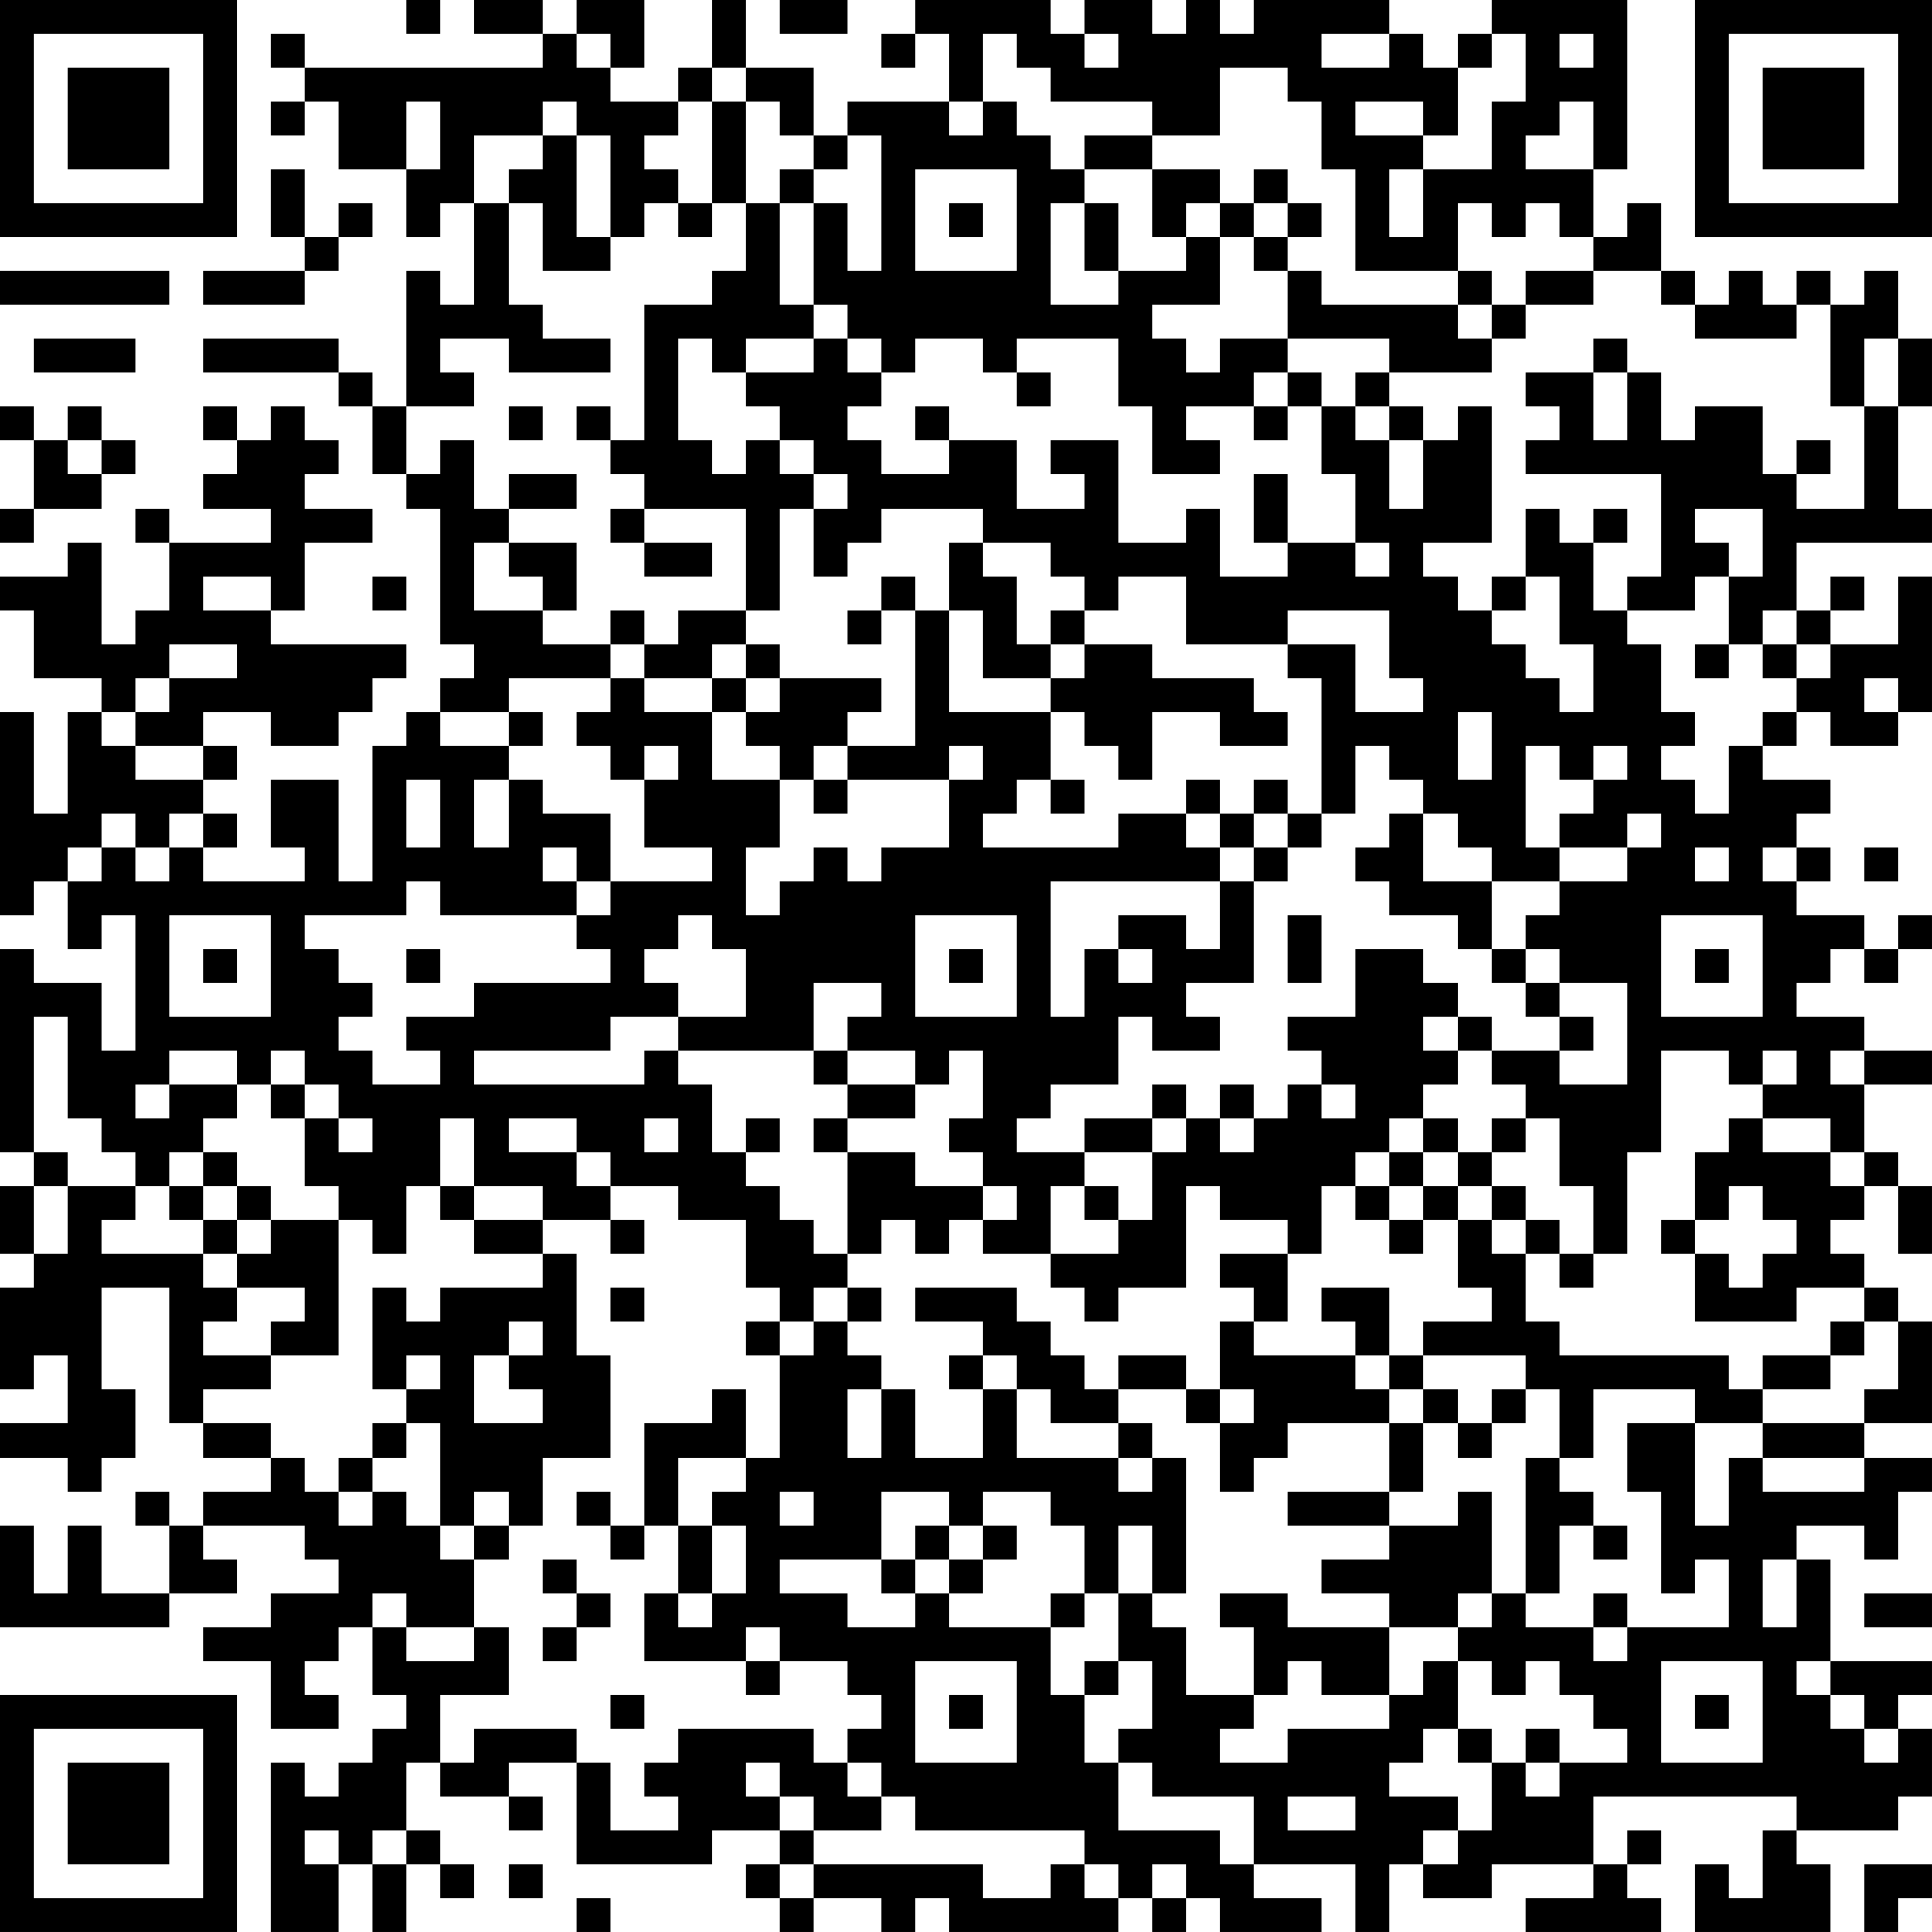 <?xml version="1.0" encoding="UTF-8"?>
<svg xmlns="http://www.w3.org/2000/svg" version="1.1" width="160" height="160" viewBox="0 0 160 160"><rect x="0" y="0" width="160" height="160" fill="#ffffff"/><g transform="scale(2.807)"><g transform="translate(0,0)"><path fill-rule="evenodd" d="M12 0L12 1L13 1L13 0ZM14 0L14 1L16 1L16 2L9 2L9 1L8 1L8 2L9 2L9 3L8 3L8 4L9 4L9 3L10 3L10 5L12 5L12 7L13 7L13 6L14 6L14 9L13 9L13 8L12 8L12 12L11 12L11 11L10 11L10 10L6 10L6 11L10 11L10 12L11 12L11 14L12 14L12 15L13 15L13 19L14 19L14 20L13 20L13 21L12 21L12 22L11 22L11 26L10 26L10 23L8 23L8 25L9 25L9 26L6 26L6 25L7 25L7 24L6 24L6 23L7 23L7 22L6 22L6 21L8 21L8 22L10 22L10 21L11 21L11 20L12 20L12 19L8 19L8 18L9 18L9 16L11 16L11 15L9 15L9 14L10 14L10 13L9 13L9 12L8 12L8 13L7 13L7 12L6 12L6 13L7 13L7 14L6 14L6 15L8 15L8 16L5 16L5 15L4 15L4 16L5 16L5 18L4 18L4 19L3 19L3 16L2 16L2 17L0 17L0 18L1 18L1 20L3 20L3 21L2 21L2 24L1 24L1 21L0 21L0 27L1 27L1 26L2 26L2 28L3 28L3 27L4 27L4 31L3 31L3 29L1 29L1 28L0 28L0 34L1 34L1 35L0 35L0 37L1 37L1 38L0 38L0 41L1 41L1 40L2 40L2 42L0 42L0 43L2 43L2 44L3 44L3 43L4 43L4 41L3 41L3 38L5 38L5 42L6 42L6 43L8 43L8 44L6 44L6 45L5 45L5 44L4 44L4 45L5 45L5 47L3 47L3 45L2 45L2 47L1 47L1 45L0 45L0 48L5 48L5 47L7 47L7 46L6 46L6 45L9 45L9 46L10 46L10 47L8 47L8 48L6 48L6 49L8 49L8 51L10 51L10 50L9 50L9 49L10 49L10 48L11 48L11 50L12 50L12 51L11 51L11 52L10 52L10 53L9 53L9 52L8 52L8 57L10 57L10 55L11 55L11 57L12 57L12 55L13 55L13 56L14 56L14 55L13 55L13 54L12 54L12 52L13 52L13 53L15 53L15 54L16 54L16 53L15 53L15 52L17 52L17 55L21 55L21 54L23 54L23 55L22 55L22 56L23 56L23 57L24 57L24 56L26 56L26 57L27 57L27 56L28 56L28 57L33 57L33 56L34 56L34 57L35 57L35 56L36 56L36 57L39 57L39 56L37 56L37 55L40 55L40 57L41 57L41 55L42 55L42 56L44 56L44 55L47 55L47 56L45 56L45 57L49 57L49 56L48 56L48 55L49 55L49 54L48 54L48 55L47 55L47 53L53 53L53 54L52 54L52 56L51 56L51 55L50 55L50 57L54 57L54 55L53 55L53 54L56 54L56 53L57 53L57 51L56 51L56 50L57 50L57 49L54 49L54 46L53 46L53 45L55 45L55 46L56 46L56 44L57 44L57 43L55 43L55 42L57 42L57 39L56 39L56 38L55 38L55 37L54 37L54 36L55 36L55 35L56 35L56 37L57 37L57 35L56 35L56 34L55 34L55 32L57 32L57 31L55 31L55 30L53 30L53 29L54 29L54 28L55 28L55 29L56 29L56 28L57 28L57 27L56 27L56 28L55 28L55 27L53 27L53 26L54 26L54 25L53 25L53 24L54 24L54 23L52 23L52 22L53 22L53 21L54 21L54 22L56 22L56 21L57 21L57 17L56 17L56 19L54 19L54 18L55 18L55 17L54 17L54 18L53 18L53 16L57 16L57 15L56 15L56 12L57 12L57 10L56 10L56 8L55 8L55 9L54 9L54 8L53 8L53 9L52 9L52 8L51 8L51 9L50 9L50 8L49 8L49 6L48 6L48 7L47 7L47 5L48 5L48 0L44 0L44 1L43 1L43 2L42 2L42 1L41 1L41 0L37 0L37 1L36 1L36 0L35 0L35 1L34 1L34 0L32 0L32 1L31 1L31 0L27 0L27 1L26 1L26 2L27 2L27 1L28 1L28 3L25 3L25 4L24 4L24 2L22 2L22 0L21 0L21 2L20 2L20 3L18 3L18 2L19 2L19 0L17 0L17 1L16 1L16 0ZM23 0L23 1L25 1L25 0ZM17 1L17 2L18 2L18 1ZM29 1L29 3L28 3L28 4L29 4L29 3L30 3L30 4L31 4L31 5L32 5L32 6L31 6L31 9L33 9L33 8L35 8L35 7L36 7L36 9L34 9L34 10L35 10L35 11L36 11L36 10L38 10L38 11L37 11L37 12L35 12L35 13L36 13L36 14L34 14L34 12L33 12L33 10L30 10L30 11L29 11L29 10L27 10L27 11L26 11L26 10L25 10L25 9L24 9L24 6L25 6L25 8L26 8L26 4L25 4L25 5L24 5L24 4L23 4L23 3L22 3L22 2L21 2L21 3L20 3L20 4L19 4L19 5L20 5L20 6L19 6L19 7L18 7L18 4L17 4L17 3L16 3L16 4L14 4L14 6L15 6L15 9L16 9L16 10L18 10L18 11L15 11L15 10L13 10L13 11L14 11L14 12L12 12L12 14L13 14L13 13L14 13L14 15L15 15L15 16L14 16L14 18L16 18L16 19L18 19L18 20L15 20L15 21L13 21L13 22L15 22L15 23L14 23L14 25L15 25L15 23L16 23L16 24L18 24L18 26L17 26L17 25L16 25L16 26L17 26L17 27L13 27L13 26L12 26L12 27L9 27L9 28L10 28L10 29L11 29L11 30L10 30L10 31L11 31L11 32L13 32L13 31L12 31L12 30L14 30L14 29L18 29L18 28L17 28L17 27L18 27L18 26L21 26L21 25L19 25L19 23L20 23L20 22L19 22L19 23L18 23L18 22L17 22L17 21L18 21L18 20L19 20L19 21L21 21L21 23L23 23L23 25L22 25L22 27L23 27L23 26L24 26L24 25L25 25L25 26L26 26L26 25L28 25L28 23L29 23L29 22L28 22L28 23L25 23L25 22L27 22L27 18L28 18L28 21L31 21L31 23L30 23L30 24L29 24L29 25L33 25L33 24L35 24L35 25L36 25L36 26L31 26L31 30L32 30L32 28L33 28L33 29L34 29L34 28L33 28L33 27L35 27L35 28L36 28L36 26L37 26L37 29L35 29L35 30L36 30L36 31L34 31L34 30L33 30L33 32L31 32L31 33L30 33L30 34L32 34L32 35L31 35L31 37L29 37L29 36L30 36L30 35L29 35L29 34L28 34L28 33L29 33L29 31L28 31L28 32L27 32L27 31L25 31L25 30L26 30L26 29L24 29L24 31L20 31L20 30L22 30L22 28L21 28L21 27L20 27L20 28L19 28L19 29L20 29L20 30L18 30L18 31L14 31L14 32L19 32L19 31L20 31L20 32L21 32L21 34L22 34L22 35L23 35L23 36L24 36L24 37L25 37L25 38L24 38L24 39L23 39L23 38L22 38L22 36L20 36L20 35L18 35L18 34L17 34L17 33L15 33L15 34L17 34L17 35L18 35L18 36L16 36L16 35L14 35L14 33L13 33L13 35L12 35L12 37L11 37L11 36L10 36L10 35L9 35L9 33L10 33L10 34L11 34L11 33L10 33L10 32L9 32L9 31L8 31L8 32L7 32L7 31L5 31L5 32L4 32L4 33L5 33L5 32L7 32L7 33L6 33L6 34L5 34L5 35L4 35L4 34L3 34L3 33L2 33L2 30L1 30L1 34L2 34L2 35L1 35L1 37L2 37L2 35L4 35L4 36L3 36L3 37L6 37L6 38L7 38L7 39L6 39L6 40L8 40L8 41L6 41L6 42L8 42L8 43L9 43L9 44L10 44L10 45L11 45L11 44L12 44L12 45L13 45L13 46L14 46L14 48L12 48L12 47L11 47L11 48L12 48L12 49L14 49L14 48L15 48L15 50L13 50L13 52L14 52L14 51L17 51L17 52L18 52L18 54L20 54L20 53L19 53L19 52L20 52L20 51L24 51L24 52L25 52L25 53L26 53L26 54L24 54L24 53L23 53L23 52L22 52L22 53L23 53L23 54L24 54L24 55L23 55L23 56L24 56L24 55L29 55L29 56L31 56L31 55L32 55L32 56L33 56L33 55L32 55L32 54L27 54L27 53L26 53L26 52L25 52L25 51L26 51L26 50L25 50L25 49L23 49L23 48L22 48L22 49L19 49L19 47L20 47L20 48L21 48L21 47L22 47L22 45L21 45L21 44L22 44L22 43L23 43L23 40L24 40L24 39L25 39L25 40L26 40L26 41L25 41L25 43L26 43L26 41L27 41L27 43L29 43L29 41L30 41L30 43L33 43L33 44L34 44L34 43L35 43L35 47L34 47L34 45L33 45L33 47L32 47L32 45L31 45L31 44L29 44L29 45L28 45L28 44L26 44L26 46L23 46L23 47L25 47L25 48L27 48L27 47L28 47L28 48L31 48L31 50L32 50L32 52L33 52L33 54L36 54L36 55L37 55L37 53L34 53L34 52L33 52L33 51L34 51L34 49L33 49L33 47L34 47L34 48L35 48L35 50L37 50L37 51L36 51L36 52L38 52L38 51L41 51L41 50L42 50L42 49L43 49L43 51L42 51L42 52L41 52L41 53L43 53L43 54L42 54L42 55L43 55L43 54L44 54L44 52L45 52L45 53L46 53L46 52L48 52L48 51L47 51L47 50L46 50L46 49L45 49L45 50L44 50L44 49L43 49L43 48L44 48L44 47L45 47L45 48L47 48L47 49L48 49L48 48L51 48L51 46L50 46L50 47L49 47L49 44L48 44L48 42L50 42L50 45L51 45L51 43L52 43L52 44L55 44L55 43L52 43L52 42L55 42L55 41L56 41L56 39L55 39L55 38L53 38L53 39L50 39L50 37L51 37L51 38L52 38L52 37L53 37L53 36L52 36L52 35L51 35L51 36L50 36L50 34L51 34L51 33L52 33L52 34L54 34L54 35L55 35L55 34L54 34L54 33L52 33L52 32L53 32L53 31L52 31L52 32L51 32L51 31L49 31L49 34L48 34L48 37L47 37L47 35L46 35L46 33L45 33L45 32L44 32L44 31L46 31L46 32L48 32L48 29L46 29L46 28L45 28L45 27L46 27L46 26L48 26L48 25L49 25L49 24L48 24L48 25L46 25L46 24L47 24L47 23L48 23L48 22L47 22L47 23L46 23L46 22L45 22L45 25L46 25L46 26L44 26L44 25L43 25L43 24L42 24L42 23L41 23L41 22L40 22L40 24L39 24L39 20L38 20L38 19L40 19L40 21L42 21L42 20L41 20L41 18L38 18L38 19L35 19L35 17L33 17L33 18L32 18L32 17L31 17L31 16L29 16L29 15L26 15L26 16L25 16L25 17L24 17L24 15L25 15L25 14L24 14L24 13L23 13L23 12L22 12L22 11L24 11L24 10L25 10L25 11L26 11L26 12L25 12L25 13L26 13L26 14L28 14L28 13L30 13L30 15L32 15L32 14L31 14L31 13L33 13L33 16L35 16L35 15L36 15L36 17L38 17L38 16L40 16L40 17L41 17L41 16L40 16L40 14L39 14L39 12L40 12L40 13L41 13L41 15L42 15L42 13L43 13L43 12L44 12L44 16L42 16L42 17L43 17L43 18L44 18L44 19L45 19L45 20L46 20L46 21L47 21L47 19L46 19L46 17L45 17L45 15L46 15L46 16L47 16L47 18L48 18L48 19L49 19L49 21L50 21L50 22L49 22L49 23L50 23L50 24L51 24L51 22L52 22L52 21L53 21L53 20L54 20L54 19L53 19L53 18L52 18L52 19L51 19L51 17L52 17L52 15L50 15L50 16L51 16L51 17L50 17L50 18L48 18L48 17L49 17L49 14L45 14L45 13L46 13L46 12L45 12L45 11L47 11L47 13L48 13L48 11L49 11L49 13L50 13L50 12L52 12L52 14L53 14L53 15L55 15L55 12L56 12L56 10L55 10L55 12L54 12L54 9L53 9L53 10L50 10L50 9L49 9L49 8L47 8L47 7L46 7L46 6L45 6L45 7L44 7L44 6L43 6L43 8L40 8L40 5L39 5L39 3L38 3L38 2L36 2L36 4L34 4L34 3L31 3L31 2L30 2L30 1ZM32 1L32 2L33 2L33 1ZM39 1L39 2L41 2L41 1ZM44 1L44 2L43 2L43 4L42 4L42 3L40 3L40 4L42 4L42 5L41 5L41 7L42 7L42 5L44 5L44 3L45 3L45 1ZM46 1L46 2L47 2L47 1ZM12 3L12 5L13 5L13 3ZM21 3L21 6L20 6L20 7L21 7L21 6L22 6L22 8L21 8L21 9L19 9L19 13L18 13L18 12L17 12L17 13L18 13L18 14L19 14L19 15L18 15L18 16L19 16L19 17L21 17L21 16L19 16L19 15L22 15L22 18L20 18L20 19L19 19L19 18L18 18L18 19L19 19L19 20L21 20L21 21L22 21L22 22L23 22L23 23L24 23L24 24L25 24L25 23L24 23L24 22L25 22L25 21L26 21L26 20L23 20L23 19L22 19L22 18L23 18L23 15L24 15L24 14L23 14L23 13L22 13L22 14L21 14L21 13L20 13L20 10L21 10L21 11L22 11L22 10L24 10L24 9L23 9L23 6L24 6L24 5L23 5L23 6L22 6L22 3ZM46 3L46 4L45 4L45 5L47 5L47 3ZM16 4L16 5L15 5L15 6L16 6L16 8L18 8L18 7L17 7L17 4ZM32 4L32 5L34 5L34 7L35 7L35 6L36 6L36 7L37 7L37 8L38 8L38 10L41 10L41 11L40 11L40 12L41 12L41 13L42 13L42 12L41 12L41 11L44 11L44 10L45 10L45 9L47 9L47 8L45 8L45 9L44 9L44 8L43 8L43 9L39 9L39 8L38 8L38 7L39 7L39 6L38 6L38 5L37 5L37 6L36 6L36 5L34 5L34 4ZM8 5L8 7L9 7L9 8L6 8L6 9L9 9L9 8L10 8L10 7L11 7L11 6L10 6L10 7L9 7L9 5ZM27 5L27 8L30 8L30 5ZM28 6L28 7L29 7L29 6ZM32 6L32 8L33 8L33 6ZM37 6L37 7L38 7L38 6ZM0 8L0 9L5 9L5 8ZM43 9L43 10L44 10L44 9ZM1 10L1 11L4 11L4 10ZM47 10L47 11L48 11L48 10ZM30 11L30 12L31 12L31 11ZM38 11L38 12L37 12L37 13L38 13L38 12L39 12L39 11ZM0 12L0 13L1 13L1 15L0 15L0 16L1 16L1 15L3 15L3 14L4 14L4 13L3 13L3 12L2 12L2 13L1 13L1 12ZM15 12L15 13L16 13L16 12ZM27 12L27 13L28 13L28 12ZM2 13L2 14L3 14L3 13ZM53 13L53 14L54 14L54 13ZM15 14L15 15L17 15L17 14ZM37 14L37 16L38 16L38 14ZM47 15L47 16L48 16L48 15ZM15 16L15 17L16 17L16 18L17 18L17 16ZM28 16L28 18L29 18L29 20L31 20L31 21L32 21L32 22L33 22L33 23L34 23L34 21L36 21L36 22L38 22L38 21L37 21L37 20L34 20L34 19L32 19L32 18L31 18L31 19L30 19L30 17L29 17L29 16ZM6 17L6 18L8 18L8 17ZM11 17L11 18L12 18L12 17ZM26 17L26 18L25 18L25 19L26 19L26 18L27 18L27 17ZM44 17L44 18L45 18L45 17ZM5 19L5 20L4 20L4 21L3 21L3 22L4 22L4 23L6 23L6 22L4 22L4 21L5 21L5 20L7 20L7 19ZM21 19L21 20L22 20L22 21L23 21L23 20L22 20L22 19ZM31 19L31 20L32 20L32 19ZM50 19L50 20L51 20L51 19ZM52 19L52 20L53 20L53 19ZM55 20L55 21L56 21L56 20ZM15 21L15 22L16 22L16 21ZM43 21L43 23L44 23L44 21ZM12 23L12 25L13 25L13 23ZM31 23L31 24L32 24L32 23ZM35 23L35 24L36 24L36 25L37 25L37 26L38 26L38 25L39 25L39 24L38 24L38 23L37 23L37 24L36 24L36 23ZM3 24L3 25L2 25L2 26L3 26L3 25L4 25L4 26L5 26L5 25L6 25L6 24L5 24L5 25L4 25L4 24ZM37 24L37 25L38 25L38 24ZM41 24L41 25L40 25L40 26L41 26L41 27L43 27L43 28L44 28L44 29L45 29L45 30L46 30L46 31L47 31L47 30L46 30L46 29L45 29L45 28L44 28L44 26L42 26L42 24ZM50 25L50 26L51 26L51 25ZM52 25L52 26L53 26L53 25ZM55 25L55 26L56 26L56 25ZM5 27L5 30L8 30L8 27ZM27 27L27 30L30 30L30 27ZM38 27L38 29L39 29L39 27ZM49 27L49 30L52 30L52 27ZM6 28L6 29L7 29L7 28ZM12 28L12 29L13 29L13 28ZM28 28L28 29L29 29L29 28ZM40 28L40 30L38 30L38 31L39 31L39 32L38 32L38 33L37 33L37 32L36 32L36 33L35 33L35 32L34 32L34 33L32 33L32 34L34 34L34 36L33 36L33 35L32 35L32 36L33 36L33 37L31 37L31 38L32 38L32 39L33 39L33 38L35 38L35 35L36 35L36 36L38 36L38 37L36 37L36 38L37 38L37 39L36 39L36 41L35 41L35 40L33 40L33 41L32 41L32 40L31 40L31 39L30 39L30 38L27 38L27 39L29 39L29 40L28 40L28 41L29 41L29 40L30 40L30 41L31 41L31 42L33 42L33 43L34 43L34 42L33 42L33 41L35 41L35 42L36 42L36 44L37 44L37 43L38 43L38 42L41 42L41 44L38 44L38 45L41 45L41 46L39 46L39 47L41 47L41 48L38 48L38 47L36 47L36 48L37 48L37 50L38 50L38 49L39 49L39 50L41 50L41 48L43 48L43 47L44 47L44 44L43 44L43 45L41 45L41 44L42 44L42 42L43 42L43 43L44 43L44 42L45 42L45 41L46 41L46 43L45 43L45 47L46 47L46 45L47 45L47 46L48 46L48 45L47 45L47 44L46 44L46 43L47 43L47 41L50 41L50 42L52 42L52 41L54 41L54 40L55 40L55 39L54 39L54 40L52 40L52 41L51 41L51 40L46 40L46 39L45 39L45 37L46 37L46 38L47 38L47 37L46 37L46 36L45 36L45 35L44 35L44 34L45 34L45 33L44 33L44 34L43 34L43 33L42 33L42 32L43 32L43 31L44 31L44 30L43 30L43 29L42 29L42 28ZM50 28L50 29L51 29L51 28ZM42 30L42 31L43 31L43 30ZM24 31L24 32L25 32L25 33L24 33L24 34L25 34L25 37L26 37L26 36L27 36L27 37L28 37L28 36L29 36L29 35L27 35L27 34L25 34L25 33L27 33L27 32L25 32L25 31ZM54 31L54 32L55 32L55 31ZM8 32L8 33L9 33L9 32ZM39 32L39 33L40 33L40 32ZM19 33L19 34L20 34L20 33ZM22 33L22 34L23 34L23 33ZM34 33L34 34L35 34L35 33ZM36 33L36 34L37 34L37 33ZM41 33L41 34L40 34L40 35L39 35L39 37L38 37L38 39L37 39L37 40L40 40L40 41L41 41L41 42L42 42L42 41L43 41L43 42L44 42L44 41L45 41L45 40L42 40L42 39L44 39L44 38L43 38L43 36L44 36L44 37L45 37L45 36L44 36L44 35L43 35L43 34L42 34L42 33ZM6 34L6 35L5 35L5 36L6 36L6 37L7 37L7 38L9 38L9 39L8 39L8 40L10 40L10 36L8 36L8 35L7 35L7 34ZM41 34L41 35L40 35L40 36L41 36L41 37L42 37L42 36L43 36L43 35L42 35L42 34ZM6 35L6 36L7 36L7 37L8 37L8 36L7 36L7 35ZM13 35L13 36L14 36L14 37L16 37L16 38L13 38L13 39L12 39L12 38L11 38L11 41L12 41L12 42L11 42L11 43L10 43L10 44L11 44L11 43L12 43L12 42L13 42L13 45L14 45L14 46L15 46L15 45L16 45L16 43L18 43L18 40L17 40L17 37L16 37L16 36L14 36L14 35ZM41 35L41 36L42 36L42 35ZM18 36L18 37L19 37L19 36ZM49 36L49 37L50 37L50 36ZM18 38L18 39L19 39L19 38ZM25 38L25 39L26 39L26 38ZM39 38L39 39L40 39L40 40L41 40L41 41L42 41L42 40L41 40L41 38ZM15 39L15 40L14 40L14 42L16 42L16 41L15 41L15 40L16 40L16 39ZM22 39L22 40L23 40L23 39ZM12 40L12 41L13 41L13 40ZM21 41L21 42L19 42L19 45L18 45L18 44L17 44L17 45L18 45L18 46L19 46L19 45L20 45L20 47L21 47L21 45L20 45L20 43L22 43L22 41ZM36 41L36 42L37 42L37 41ZM14 44L14 45L15 45L15 44ZM23 44L23 45L24 45L24 44ZM27 45L27 46L26 46L26 47L27 47L27 46L28 46L28 47L29 47L29 46L30 46L30 45L29 45L29 46L28 46L28 45ZM16 46L16 47L17 47L17 48L16 48L16 49L17 49L17 48L18 48L18 47L17 47L17 46ZM52 46L52 48L53 48L53 46ZM31 47L31 48L32 48L32 47ZM47 47L47 48L48 48L48 47ZM55 47L55 48L57 48L57 47ZM22 49L22 50L23 50L23 49ZM27 49L27 52L30 52L30 49ZM32 49L32 50L33 50L33 49ZM49 49L49 52L52 52L52 49ZM53 49L53 50L54 50L54 51L55 51L55 52L56 52L56 51L55 51L55 50L54 50L54 49ZM18 50L18 51L19 51L19 50ZM28 50L28 51L29 51L29 50ZM50 50L50 51L51 51L51 50ZM43 51L43 52L44 52L44 51ZM45 51L45 52L46 52L46 51ZM38 53L38 54L40 54L40 53ZM9 54L9 55L10 55L10 54ZM11 54L11 55L12 55L12 54ZM15 55L15 56L16 56L16 55ZM34 55L34 56L35 56L35 55ZM55 55L55 57L56 57L56 56L57 56L57 55ZM17 56L17 57L18 57L18 56ZM0 0L0 7L7 7L7 0ZM1 1L1 6L6 6L6 1ZM2 2L2 5L5 5L5 2ZM50 0L50 7L57 7L57 0ZM51 1L51 6L56 6L56 1ZM52 2L52 5L55 5L55 2ZM0 50L0 57L7 57L7 50ZM1 51L1 56L6 56L6 51ZM2 52L2 55L5 55L5 52Z" fill="#000000"/></g></g></svg>

